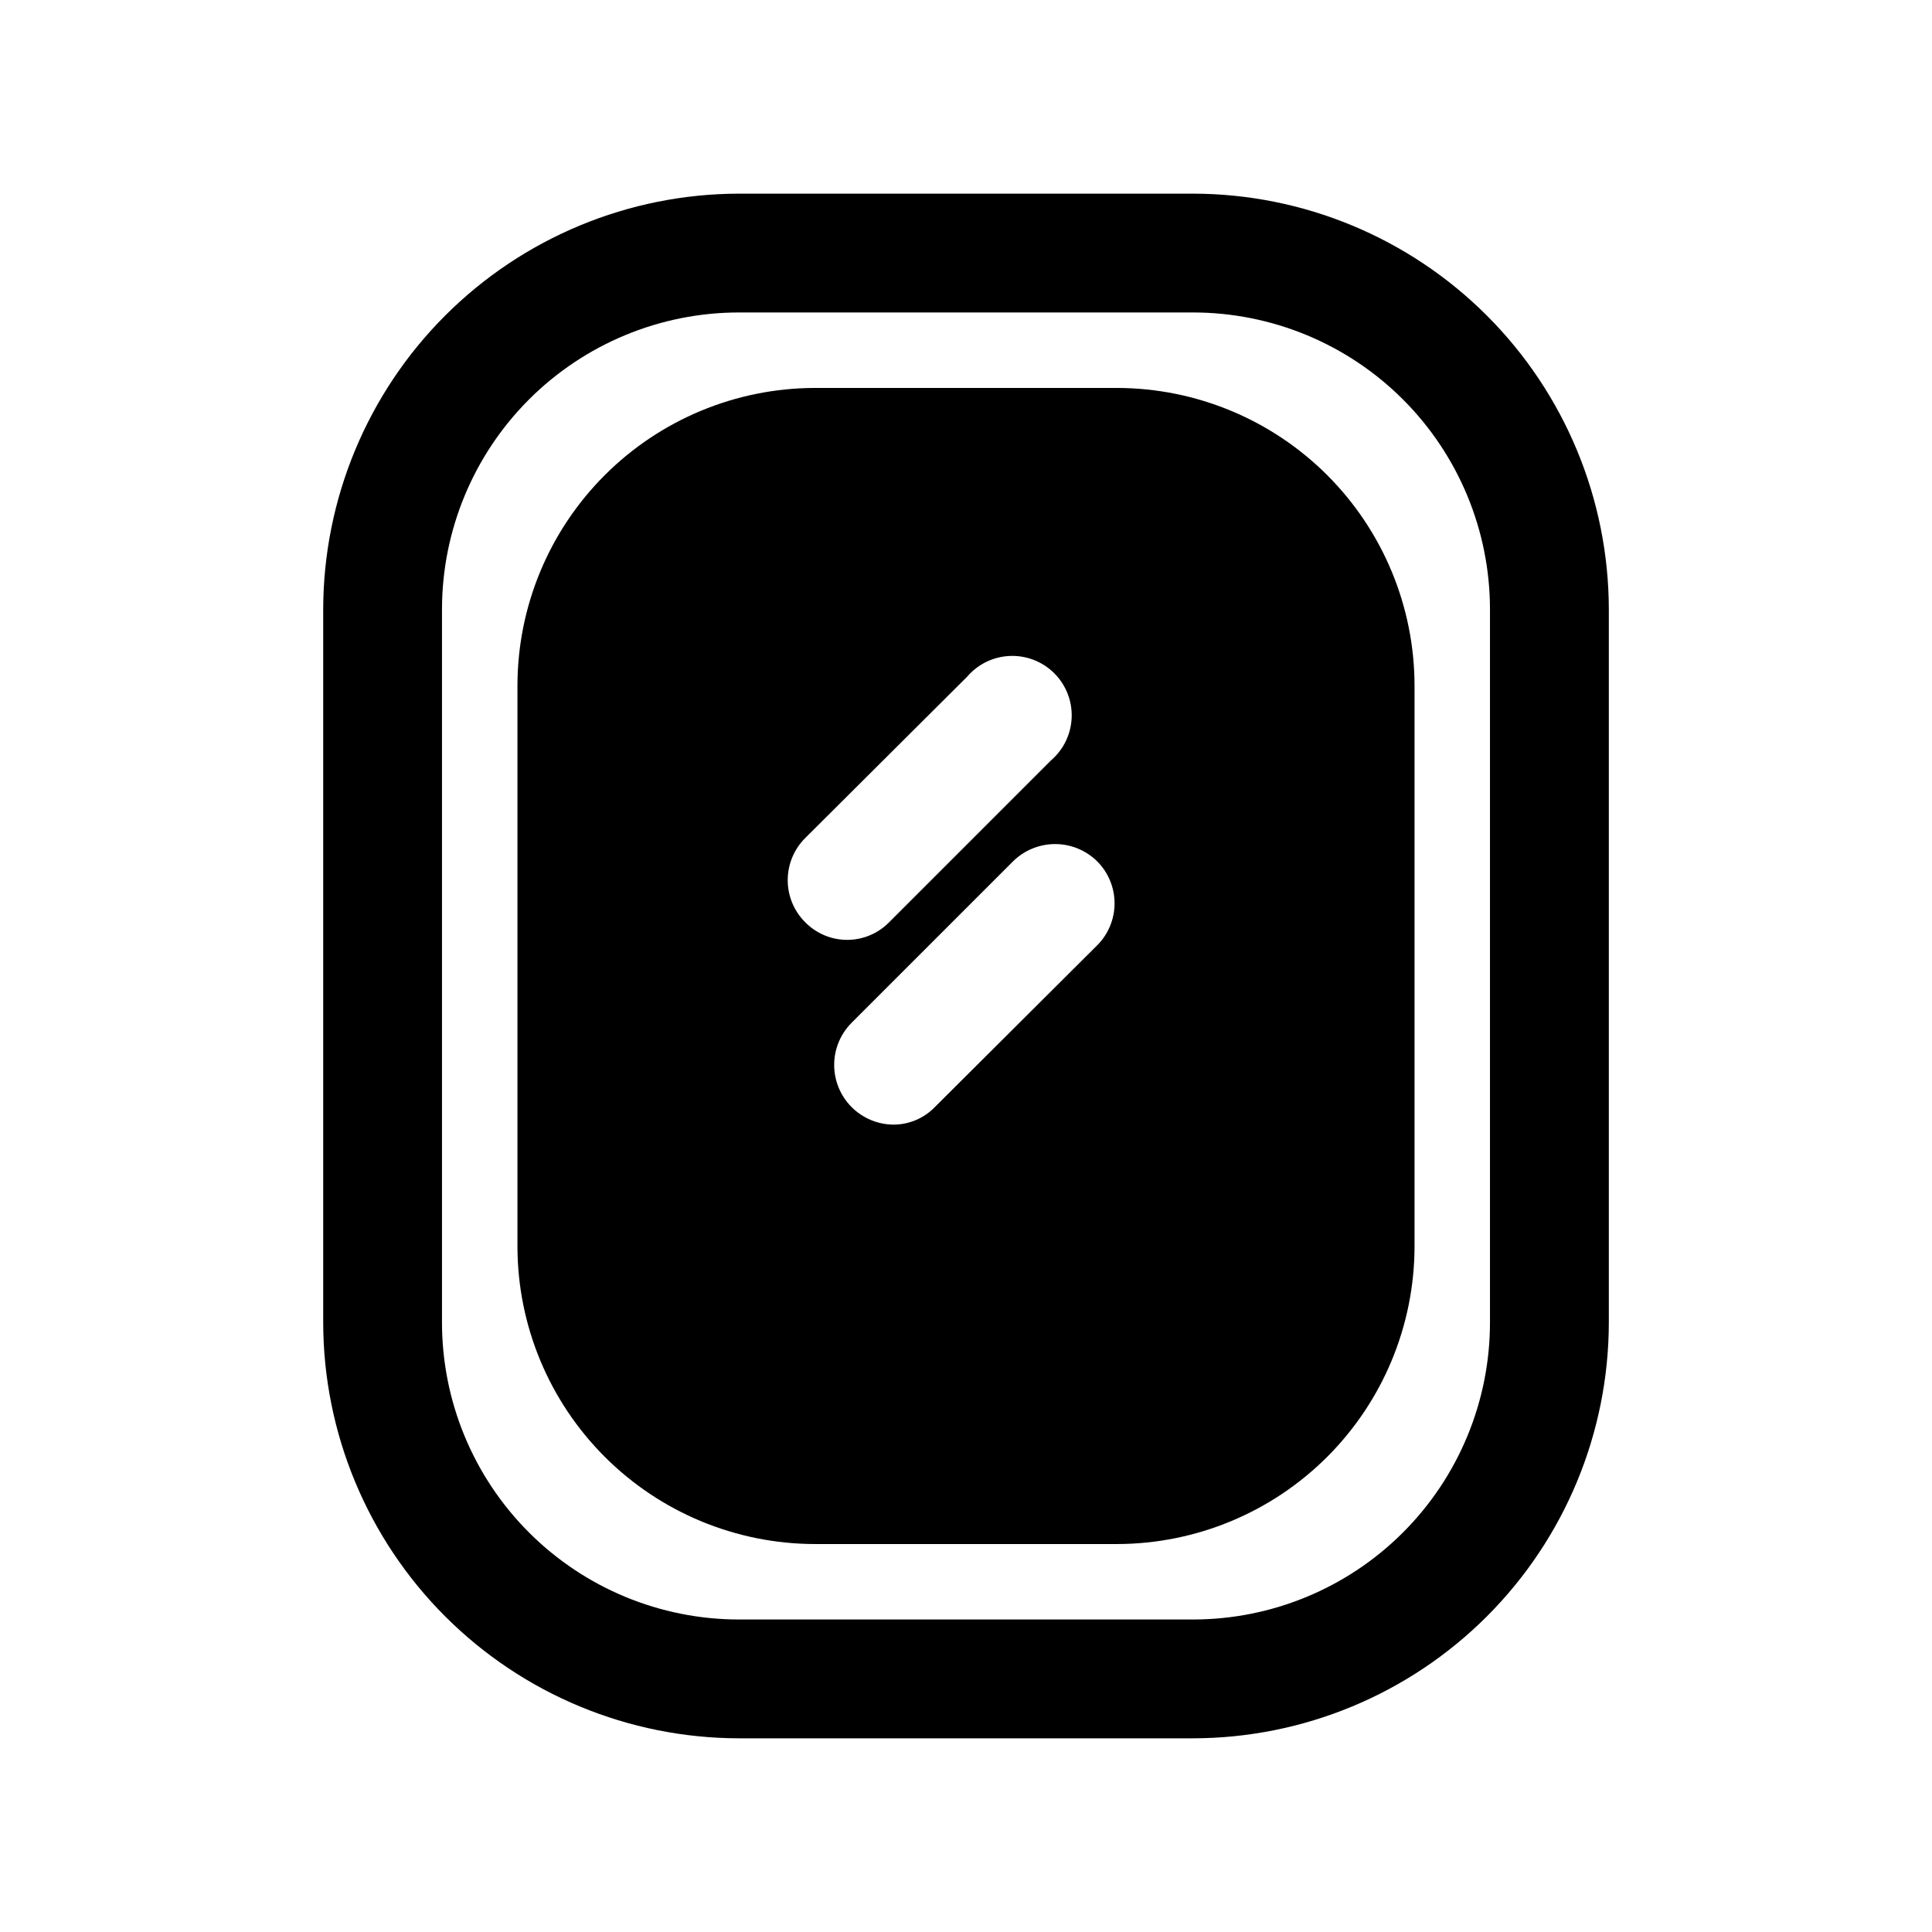 <?xml version="1.0" encoding="UTF-8"?>
<!-- Uploaded to: ICON Repo, www.svgrepo.com, Generator: ICON Repo Mixer Tools -->
<svg fill="#000000" width="800px" height="800px" version="1.1" viewBox="144 144 512 512" xmlns="http://www.w3.org/2000/svg">
 <g>
  <path d="m339.86 195.32c-29.219 0.035-57.23 11.656-77.891 32.316-20.66 20.664-32.285 48.676-32.316 77.895v188.93c0.031 29.219 11.656 57.234 32.316 77.895 20.66 20.66 48.672 32.281 77.891 32.316h120.29c29.219-0.035 57.23-11.656 77.891-32.316 20.664-20.66 32.285-48.676 32.316-77.895v-188.93c-0.031-29.219-11.652-57.23-32.316-77.895-20.66-20.66-48.672-32.281-77.891-32.316zm199 110.21v188.93c0 20.879-8.293 40.902-23.055 55.664-14.762 14.766-34.785 23.059-55.664 23.059h-120.29c-20.879 0-40.898-8.293-55.664-23.059-14.762-14.762-23.055-34.785-23.055-55.664v-188.93c0-20.879 8.293-40.902 23.055-55.664 14.766-14.762 34.785-23.059 55.664-23.059h120.29c20.879 0 40.902 8.297 55.664 23.059 14.762 14.762 23.055 34.785 23.055 55.664z"/>
  <path d="m359.85 246.81c-20.859 0.062-40.848 8.375-55.594 23.125-14.75 14.75-23.066 34.738-23.125 55.594v148.94c0.059 20.859 8.375 40.844 23.125 55.594 14.746 14.75 34.734 23.062 55.594 23.125h80.293c20.859-0.062 40.848-8.375 55.598-23.125 14.746-14.75 23.062-34.734 23.125-55.594v-148.94c-0.062-20.855-8.379-40.844-23.125-55.594-14.75-14.75-34.738-23.062-55.598-23.125zm-2.519 141.54c-2.934-2.949-4.578-6.941-4.578-11.098 0-4.16 1.645-8.152 4.578-11.102l42.98-42.824c2.856-3.332 6.969-5.32 11.352-5.492 4.383-0.168 8.637 1.5 11.742 4.602 3.102 3.102 4.766 7.356 4.598 11.738-0.168 4.387-2.16 8.5-5.492 11.352l-42.824 42.824c-2.934 3.019-6.965 4.727-11.176 4.727-4.211 0-8.246-1.707-11.18-4.727zm77.461 6.141-42.98 42.824c-2.879 3.012-6.859 4.715-11.023 4.723-4.168-0.027-8.16-1.699-11.105-4.652-2.945-2.953-4.606-6.949-4.617-11.121-0.016-4.168 1.621-8.176 4.547-11.148l42.824-42.824c2.973-2.949 6.988-4.606 11.176-4.606s8.207 1.656 11.18 4.606c2.934 2.949 4.578 6.941 4.578 11.098 0 4.16-1.645 8.152-4.578 11.102z"/>
 </g>
</svg>